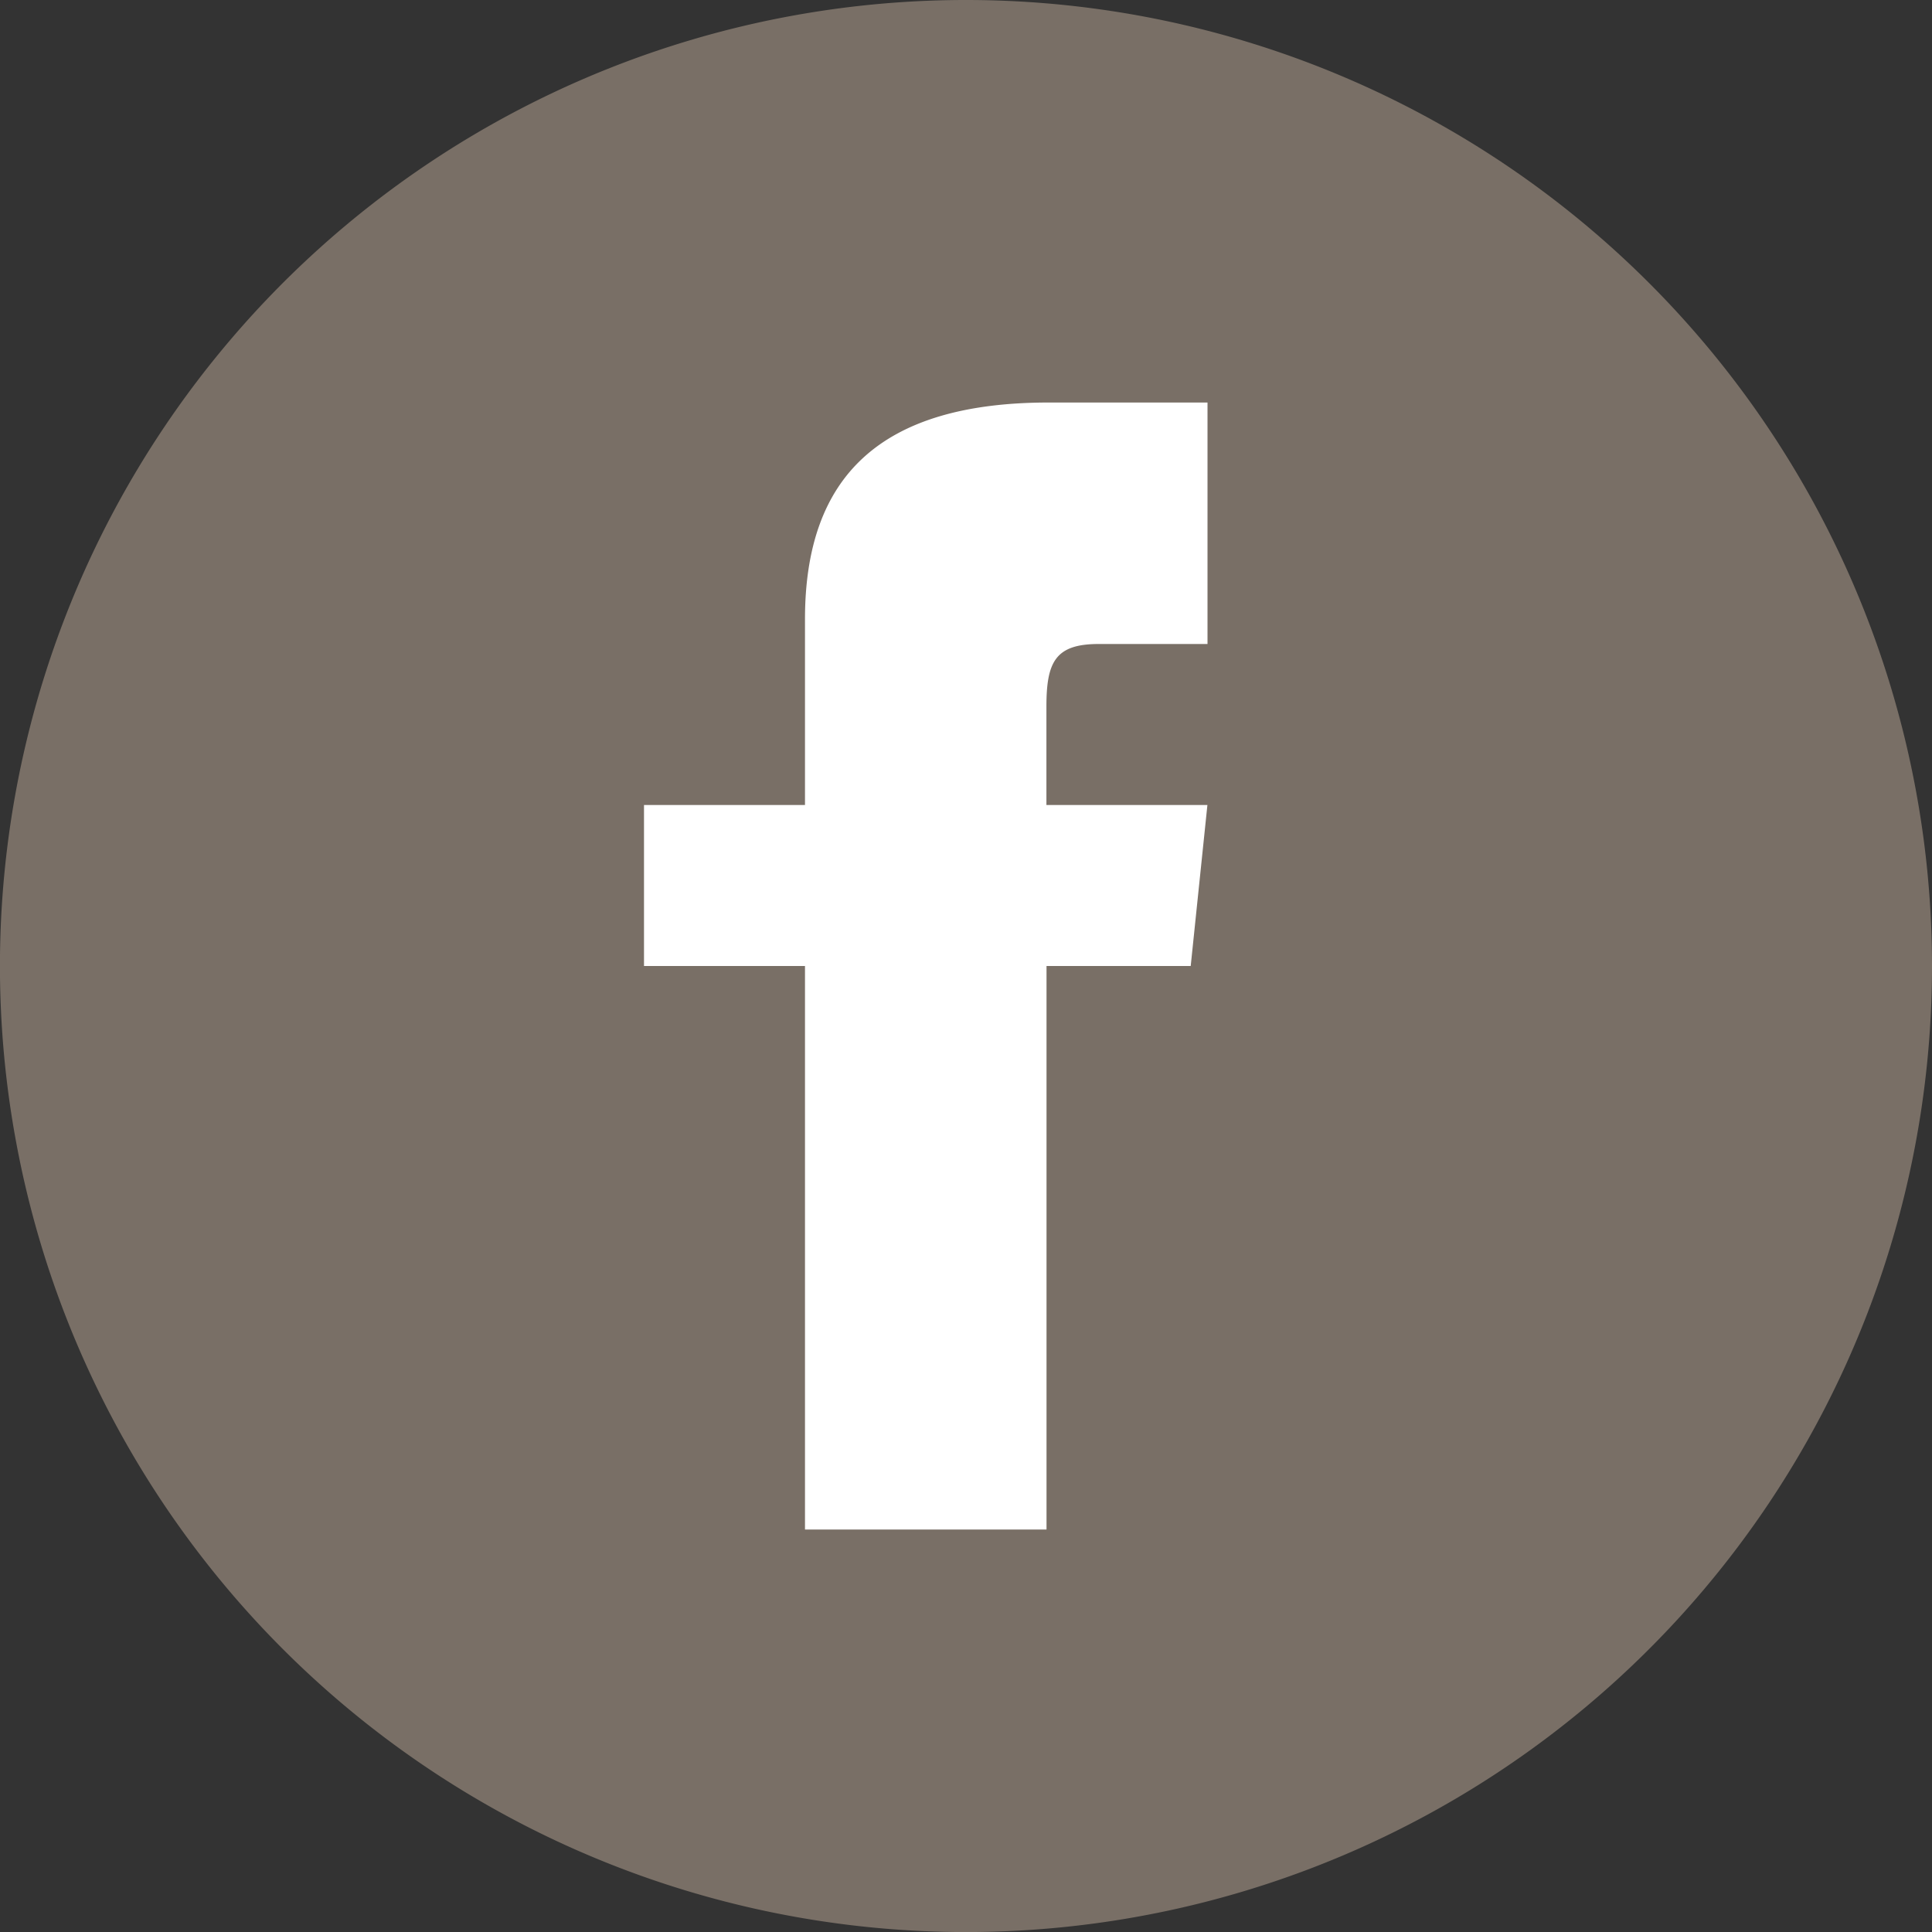 <svg id="グループ_2005" data-name="グループ 2005" xmlns="http://www.w3.org/2000/svg" width="39.915" height="39.916" viewBox="0 0 39.915 39.916">
  <rect x="0" y="0" width="39.915" height="39.916" fill="#333333" stroke="none"/>
  <circle id="楕円形_303" data-name="楕円形 303" cx="19" cy="19" r="19" transform="translate(1 1.455)" fill="#fff"/>
  <g id="iconmonstr-facebook-4" transform="translate(0)">
    <path id="iconmonstr-facebook-4-2" data-name="iconmonstr-facebook-4" d="M19.958,0A19.958,19.958,0,1,0,39.915,19.958,19.959,19.959,0,0,0,19.958,0Zm4.989,13.305H22.7c-.895,0-1.081.368-1.081,1.294v2.032h3.326L24.6,19.958H21.621V31.6H16.631V19.958H13.305V16.631h3.326V12.793c0-2.942,1.548-4.477,5.038-4.477h3.278Z" fill="#796f66"/>
  </g>
</svg>
